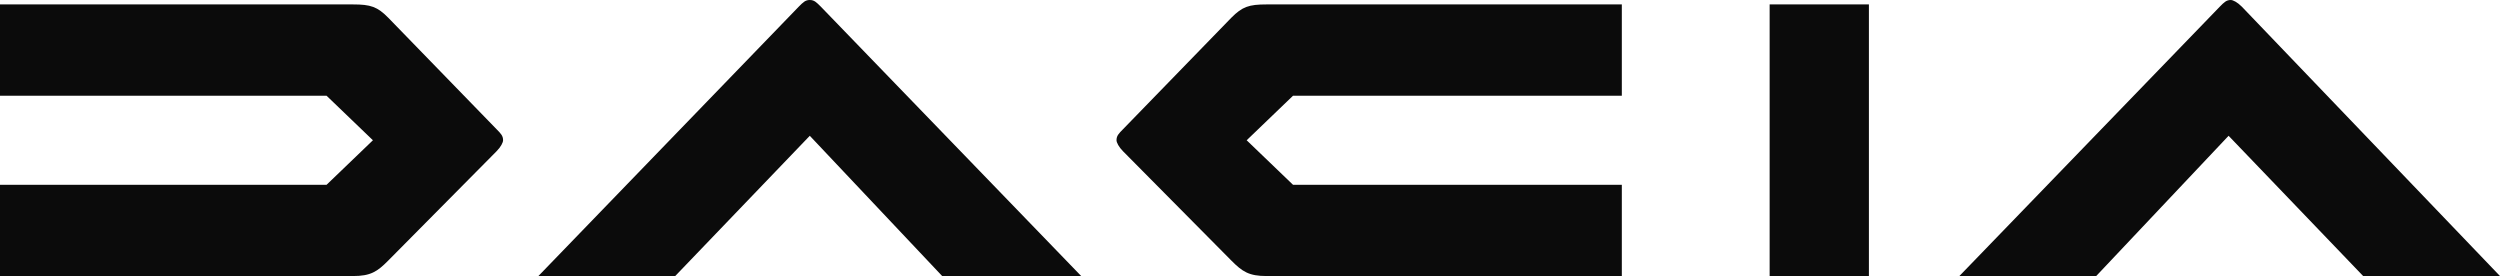 <?xml version="1.0" encoding="utf-8"?>
<svg width="480" height="53" xmlns="http://www.w3.org/2000/svg" xmlns:xlink="http://www.w3.org/1999/xlink" overflow="hidden"><defs><clipPath id="clip0"><rect x="2986" y="1623" width="480" height="53"/></clipPath></defs><g clip-path="url(#clip0)" transform="translate(-2986 -1623)"><path d="M3141.48 1623C3140.63 1623 3140.21 1623.43 3139.36 1624.28 3089.37 1676 3089.37 1676 3089.37 1676 3115.64 1676 3115.64 1676 3115.64 1676 3141.48 1649.07 3141.48 1649.07 3141.48 1649.07 3166.9 1676 3166.9 1676 3166.9 1676 3193.59 1676 3193.59 1676 3193.59 1676 3143.6 1624.28 3143.6 1624.28 3143.6 1624.28 3142.75 1623.43 3142.33 1623 3141.48 1623ZM3416.43 1624.28C3415.59 1623.43 3414.74 1623 3414.31 1623 3413.47 1623 3413.04 1623.43 3412.2 1624.28 3362.2 1676 3362.2 1676 3362.2 1676 3388.47 1676 3388.47 1676 3388.47 1676 3413.89 1649.07 3413.89 1649.07 3413.89 1649.07 3439.73 1676 3439.73 1676 3439.73 1676 3466 1676 3466 1676 3466 1676L3416.43 1624.28ZM3060.56 1626.42C3058.45 1624.28 3057.17 1623.85 3053.78 1623.85 2986 1623.85 2986 1623.85 2986 1623.85 2986 1641.38 2986 1641.38 2986 1641.38 3048.7 1641.38 3048.7 1641.38 3048.7 1641.38 3057.6 1649.93 3057.6 1649.93 3057.6 1649.93 3048.7 1658.48 3048.7 1658.48 3048.7 1658.48 2986 1658.48 2986 1658.48 2986 1658.48 2986 1676 2986 1676 2986 1676 3053.78 1676 3053.78 1676 3053.78 1676 3057.17 1676 3058.45 1675.15 3060.56 1673.01 3081.32 1652.06 3081.32 1652.06 3081.32 1652.06 3082.17 1651.21 3082.59 1650.35 3082.59 1649.93 3082.59 1649.07 3082.17 1648.65 3081.32 1647.79L3060.56 1626.42ZM3222.4 1626.42C3201.64 1647.79 3201.64 1647.79 3201.64 1647.79 3200.79 1648.65 3200.37 1649.07 3200.37 1649.93 3200.37 1650.35 3200.79 1651.21 3201.64 1652.06 3222.4 1673.01 3222.4 1673.01 3222.4 1673.01 3224.52 1675.15 3225.79 1676 3229.18 1676 3297.39 1676 3297.39 1676 3297.39 1676 3297.39 1658.48 3297.39 1658.48 3297.39 1658.48 3234.26 1658.48 3234.26 1658.48 3234.26 1658.48 3225.36 1649.93 3225.36 1649.93 3225.36 1649.93 3234.26 1641.38 3234.26 1641.38 3234.26 1641.38 3297.39 1641.38 3297.39 1641.38 3297.39 1641.38 3297.39 1623.85 3297.39 1623.85 3297.39 1623.85 3229.18 1623.85 3229.18 1623.85 3229.18 1623.85 3225.79 1623.85 3224.52 1624.28 3222.4 1626.42ZM3325.77 1676C3344.83 1676 3344.83 1676 3344.83 1676 3344.83 1623.85 3344.83 1623.85 3344.83 1623.85 3325.77 1623.85 3325.77 1623.85 3325.77 1623.85L3325.77 1676Z" fill="#0B0B0B" fill-rule="evenodd"/></g></svg>